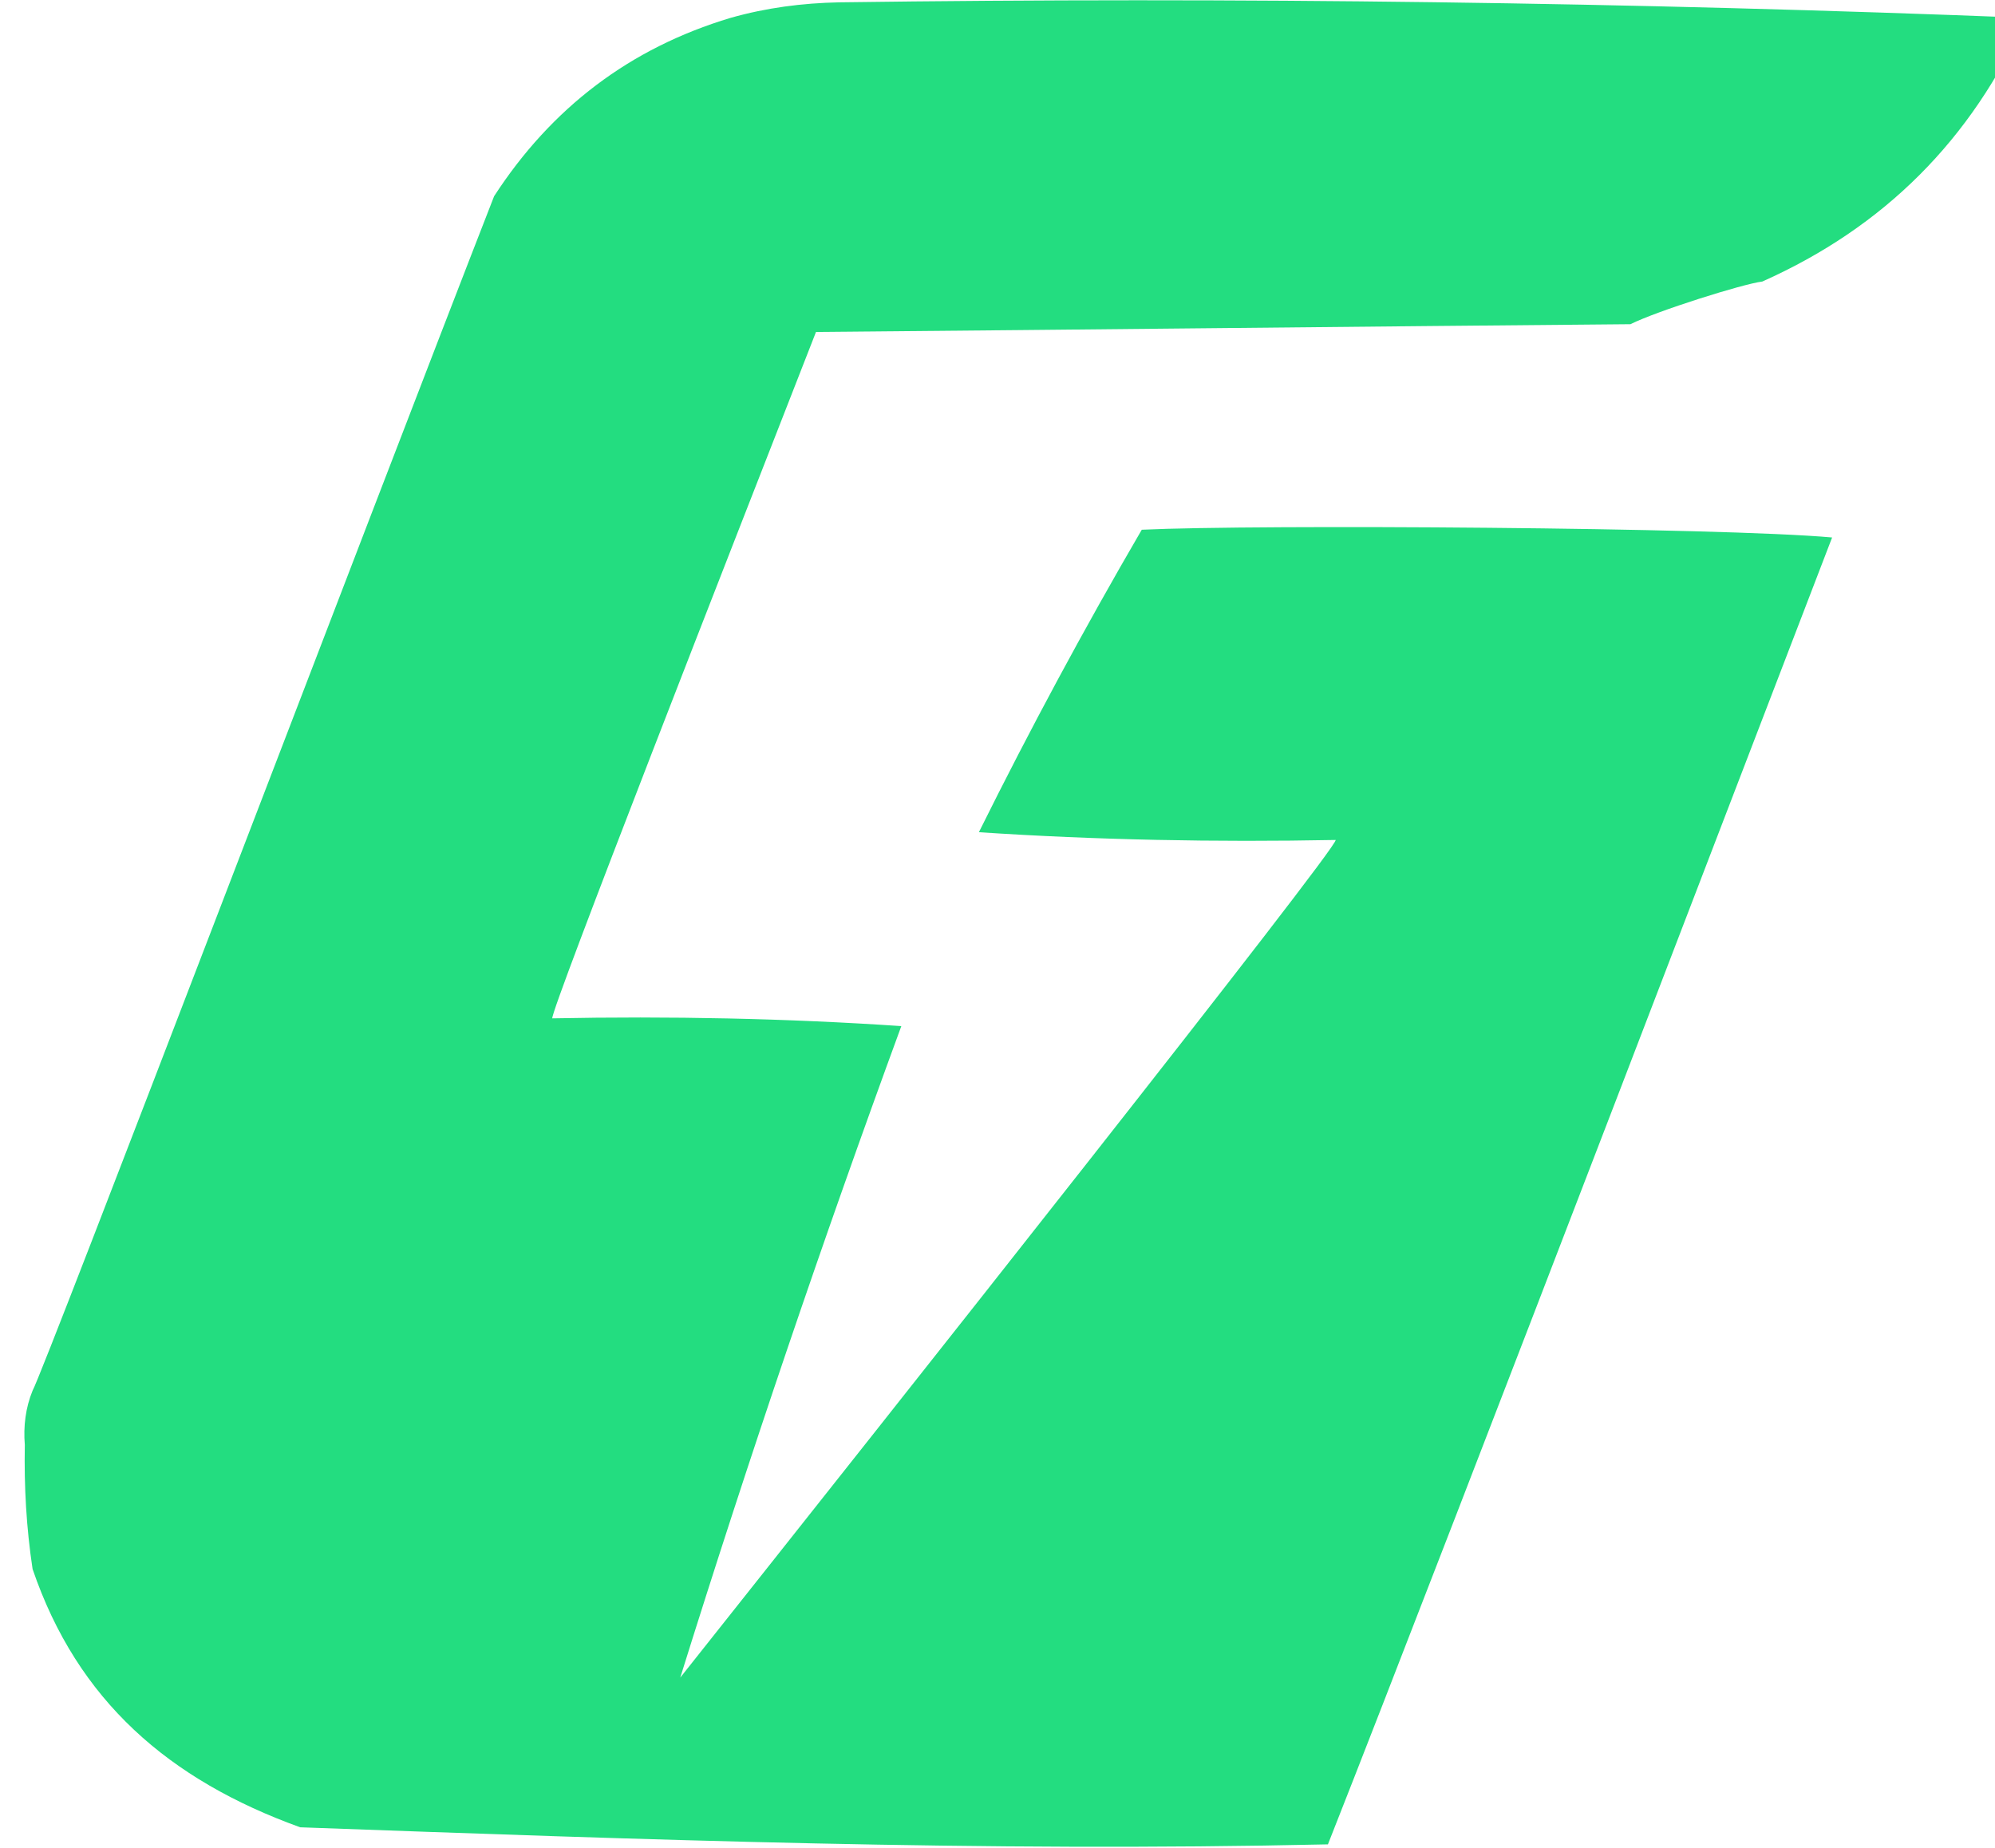 <!-- Generator: Adobe Illustrator 26.3.1, SVG Export Plug-In . SVG Version: 6.00 Build 0)  -->
<svg version="1.1" xmlns="http://www.w3.org/2000/svg" x="0px" y="0px" viewBox="0 0 257.2 238.3">
	<path fill="#23DD80" d="M108.2,0.3c51.3-0.7,102.3,0,153,2c-7,15.7-18.3,27-34,34c-2.5,0.3-13.6,3.8-17,5.5c-35,0.3-70,0.7-105,1
		c-11.1,28.4-34.2,87.4-34,88.5c15.2-0.3,30.2,0,45,1c-10.2,27.8-19.7,55.8-28.5,84c27.7-34.9,84.7-106.9,84.5-108
		c-15.5,0.3-30.9,0-46-1c6.6-13.3,13.6-26.3,21-39c14.9-0.7,74.7-0.3,89,1c-2.5,6.4-49.2,128.5-65,168.5c-44.4,1-88.2-0.6-132.5-2.2
		c-16.9-6.1-28.7-16.3-34.5-33.3c-0.8-5.3-1.1-10.6-1-16c-0.2-2.4,0.1-4.8,1-7c1.4-2.4,43.9-114,59.5-154
		c7.4-11.4,17.5-19.1,30.5-23C98.8,1,103.4,0.4,108.2,0.3z" />
</svg>